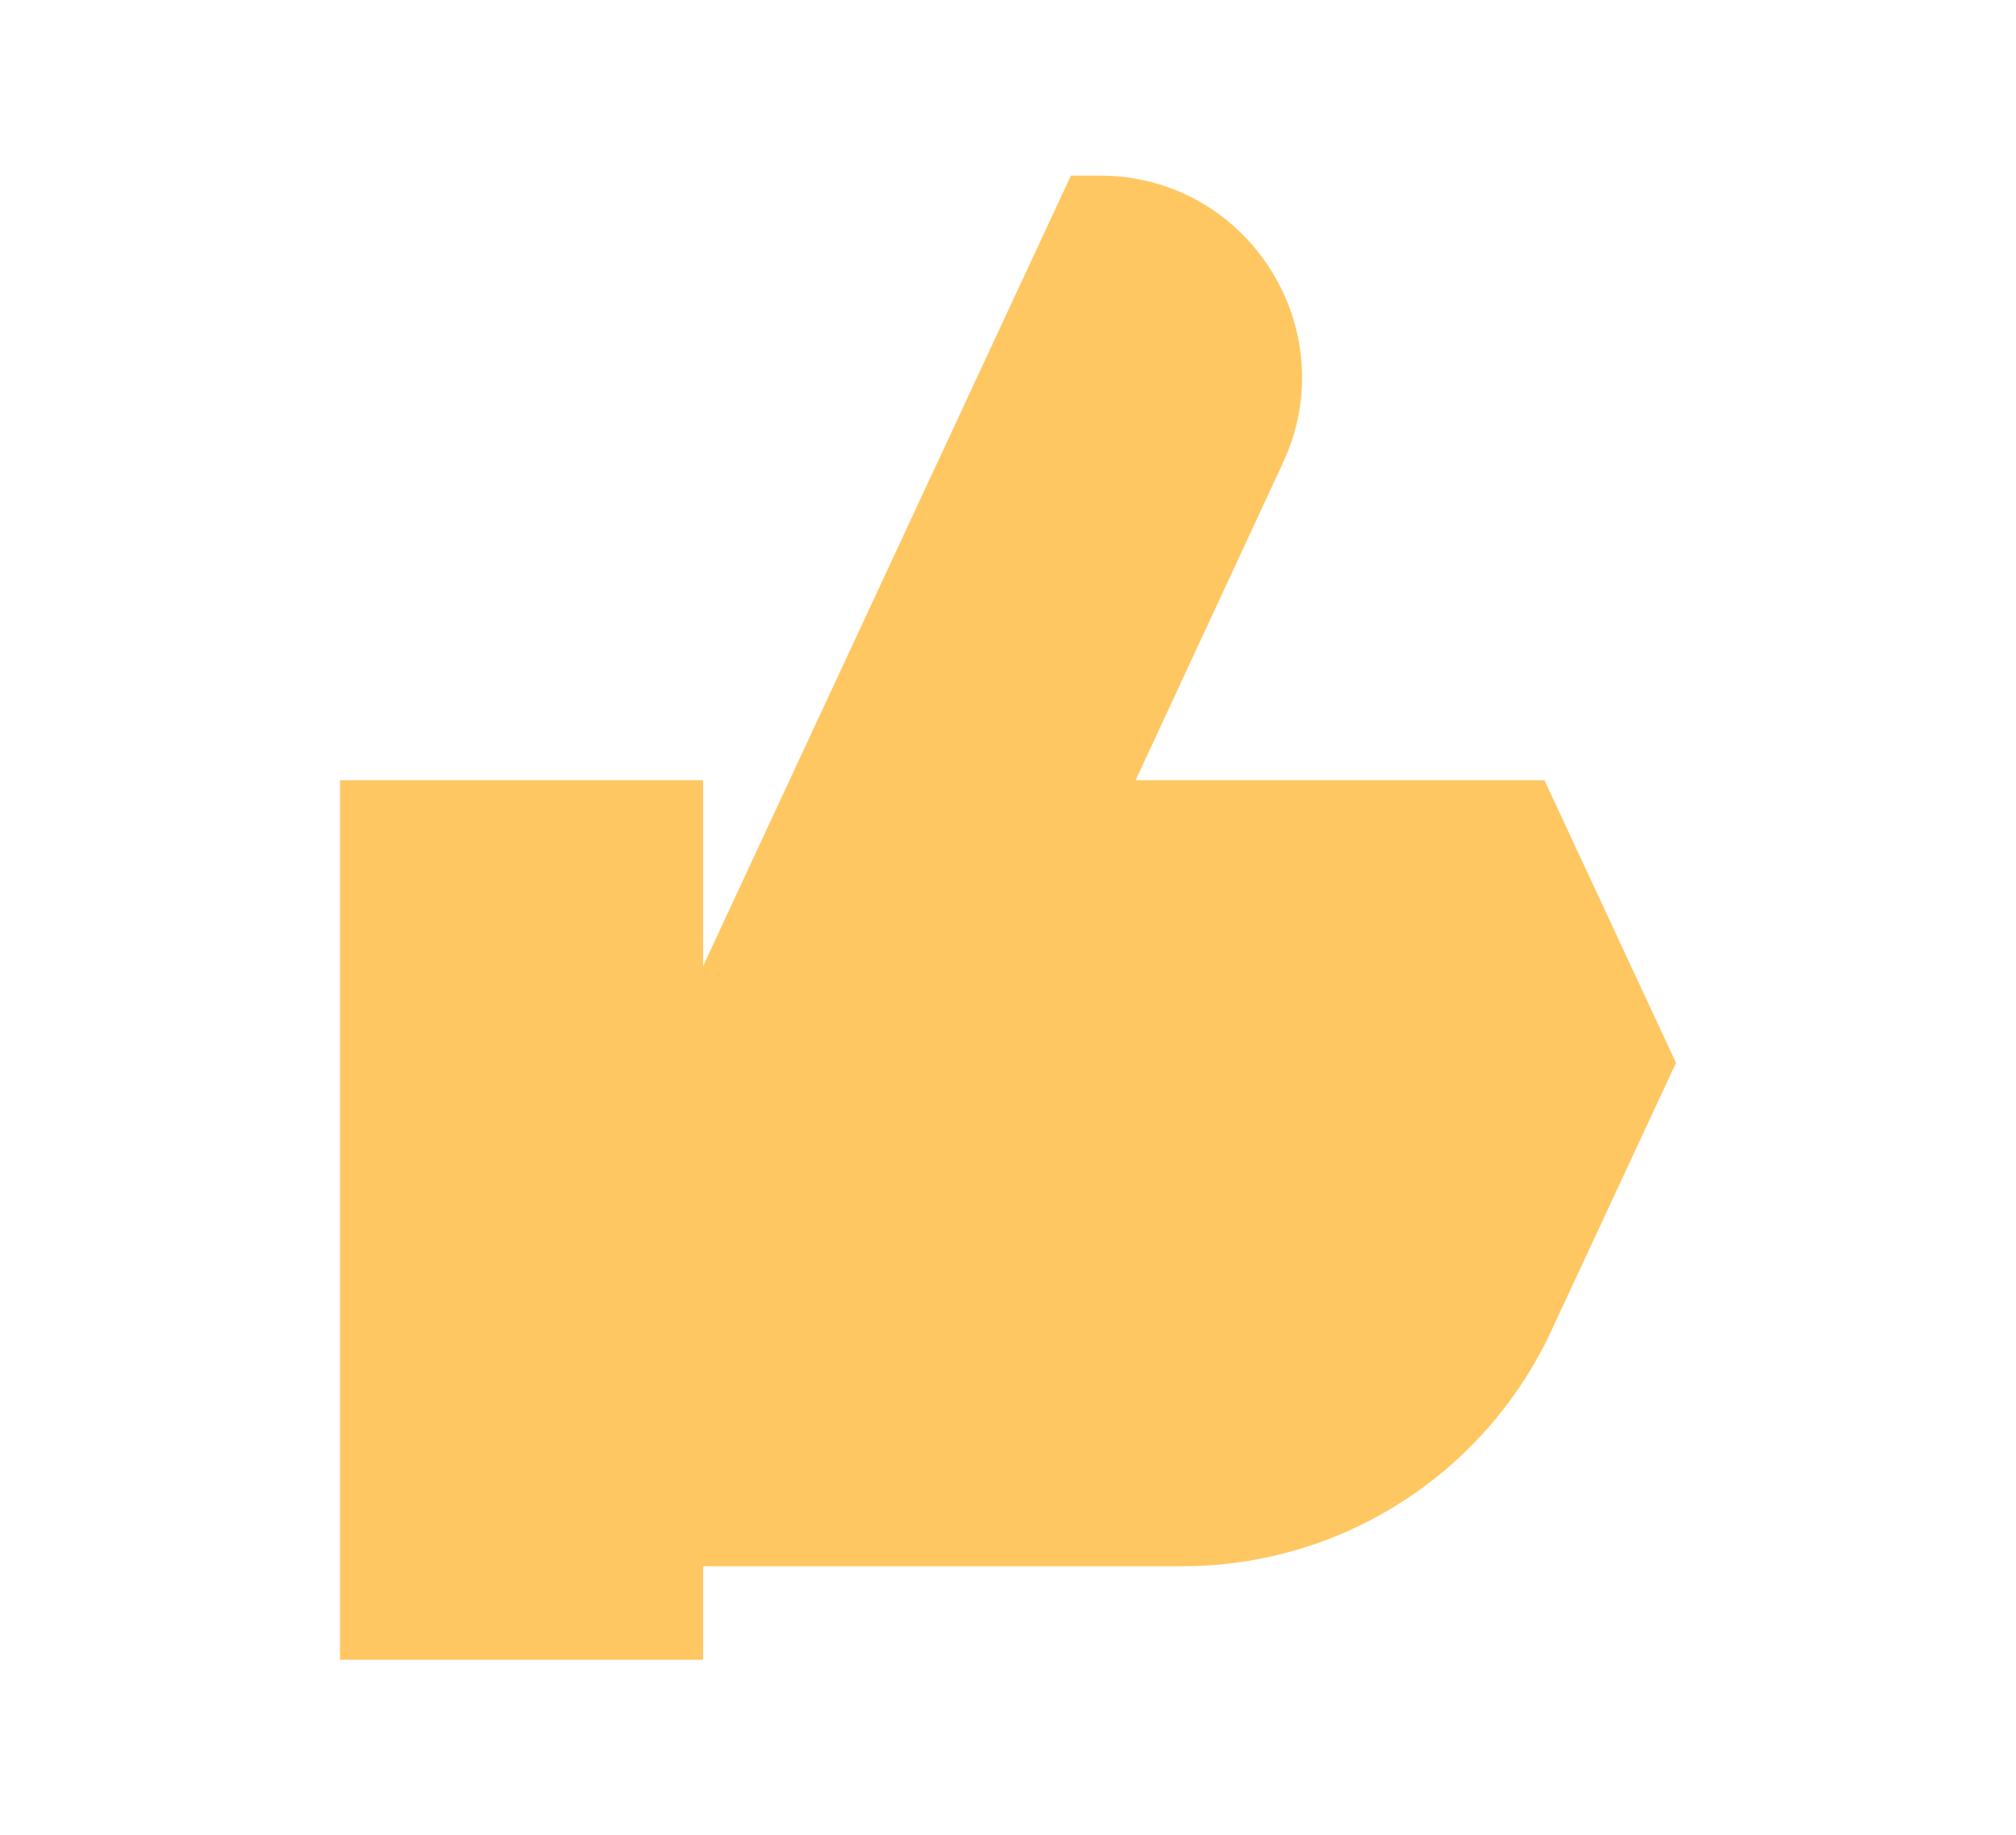 <?xml version="1.0" encoding="UTF-8"?>
<svg id="Calque_1" data-name="Calque 1" xmlns="http://www.w3.org/2000/svg" viewBox="0 0 742.52 676.11">
  <defs>
    <style>
      .cls-1 {
        fill: #ffc762;
      }
    </style>
  </defs>
  <path class="cls-1" d="m568.84,287.42h-150.58l54.32-117.03c22.89-49.3-13.12-105.7-67.47-105.7h-10.68l-135.46,291.16v-68.43H125.23v324h133.74v-34.43h176.47c58.29,0,111.29-33.8,135.88-86.64l45.97-98.8-48.45-104.13Z"/>
</svg>